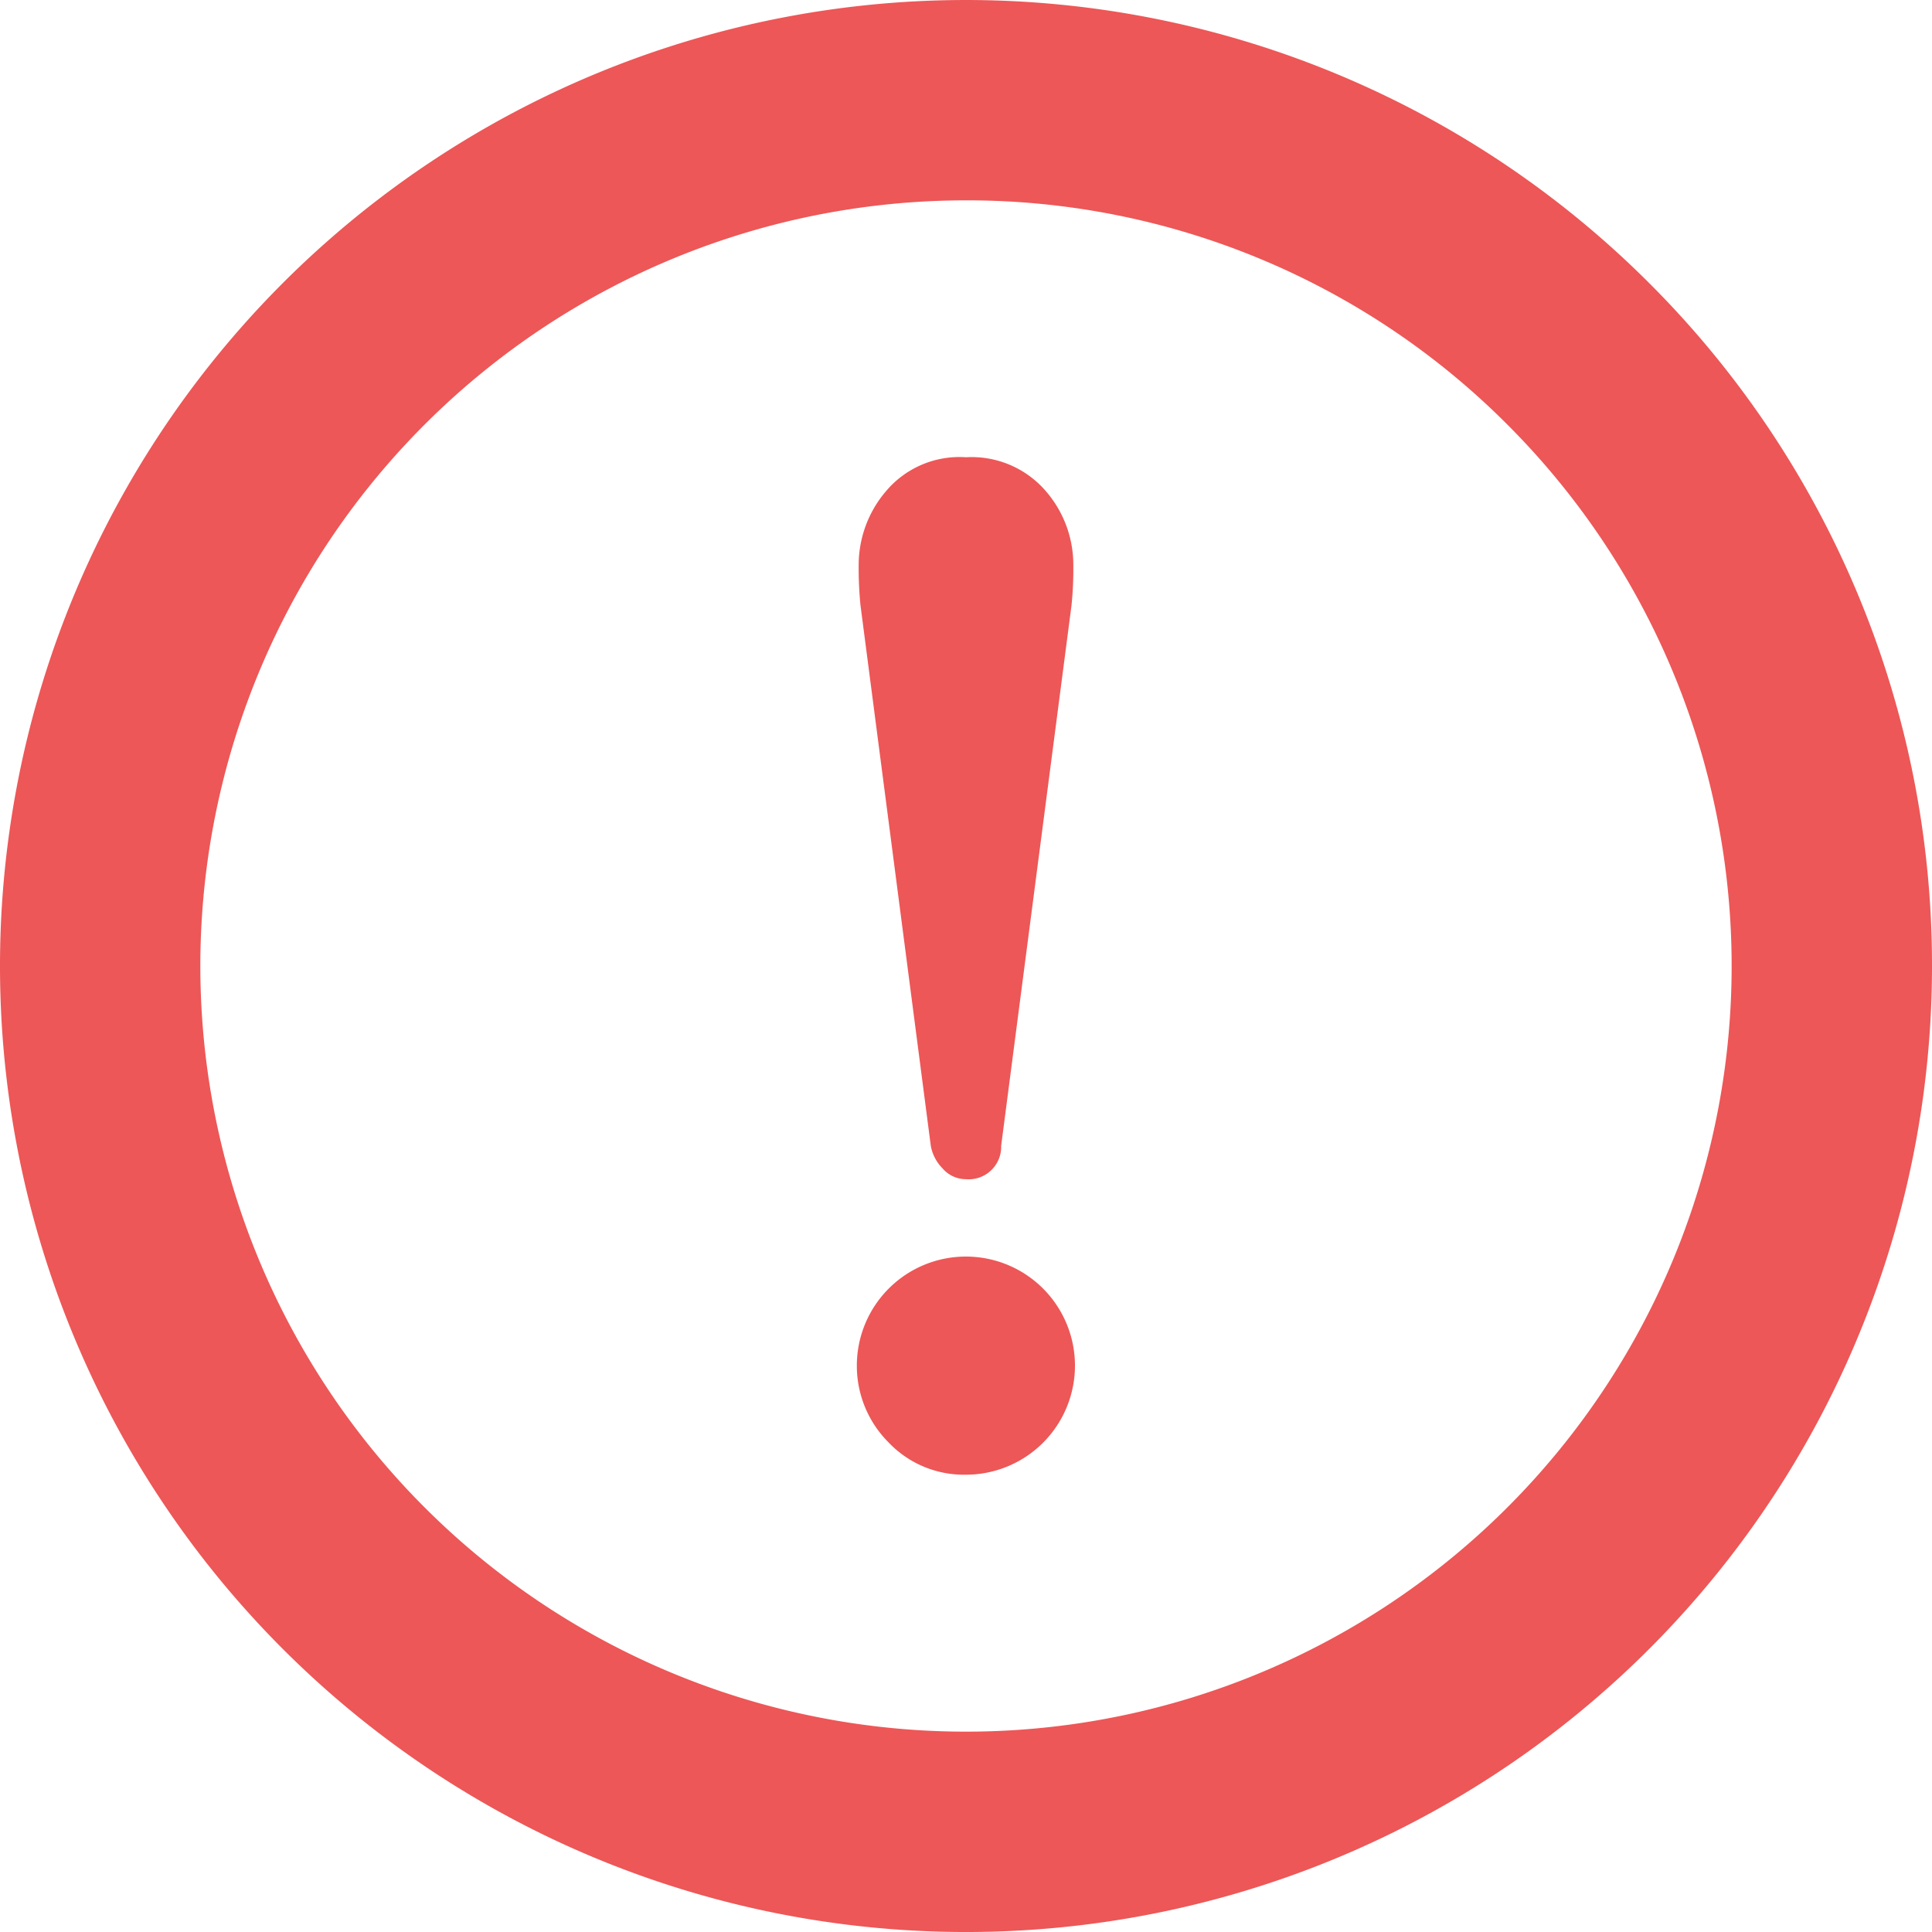 <svg xmlns="http://www.w3.org/2000/svg" width="40" height="40" viewBox="0 0 40 40"><path d="M34.142,5.858A20,20,0,1,0,40,20,19.947,19.947,0,0,0,34.142,5.858ZM31.209,8.791A15.852,15.852,0,1,1,20,4.148,15.792,15.792,0,0,1,31.209,8.791Z" transform="translate(0 0)" fill="#ed5757"/><path d="M229.057,135.455a.892.892,0,0,0,.243.468.638.638,0,0,0,.486.224.672.672,0,0,0,.728-.692l1.457-11.193a7.337,7.337,0,0,0,.037-.84,2.33,2.33,0,0,0-.578-1.531,2.026,2.026,0,0,0-1.644-.691,1.988,1.988,0,0,0-1.662.709,2.354,2.354,0,0,0-.56,1.513,7.829,7.829,0,0,0,.037.84Z" transform="translate(-209.786 -111.733)" fill="#ed5757"/><path d="M229.348,337.708a2.258,2.258,0,1,0-2.26-2.259,2.242,2.242,0,0,0,.653,1.587A2.153,2.153,0,0,0,229.348,337.708Z" transform="translate(-209.348 -307.176)" fill="#ed5757"/></svg>